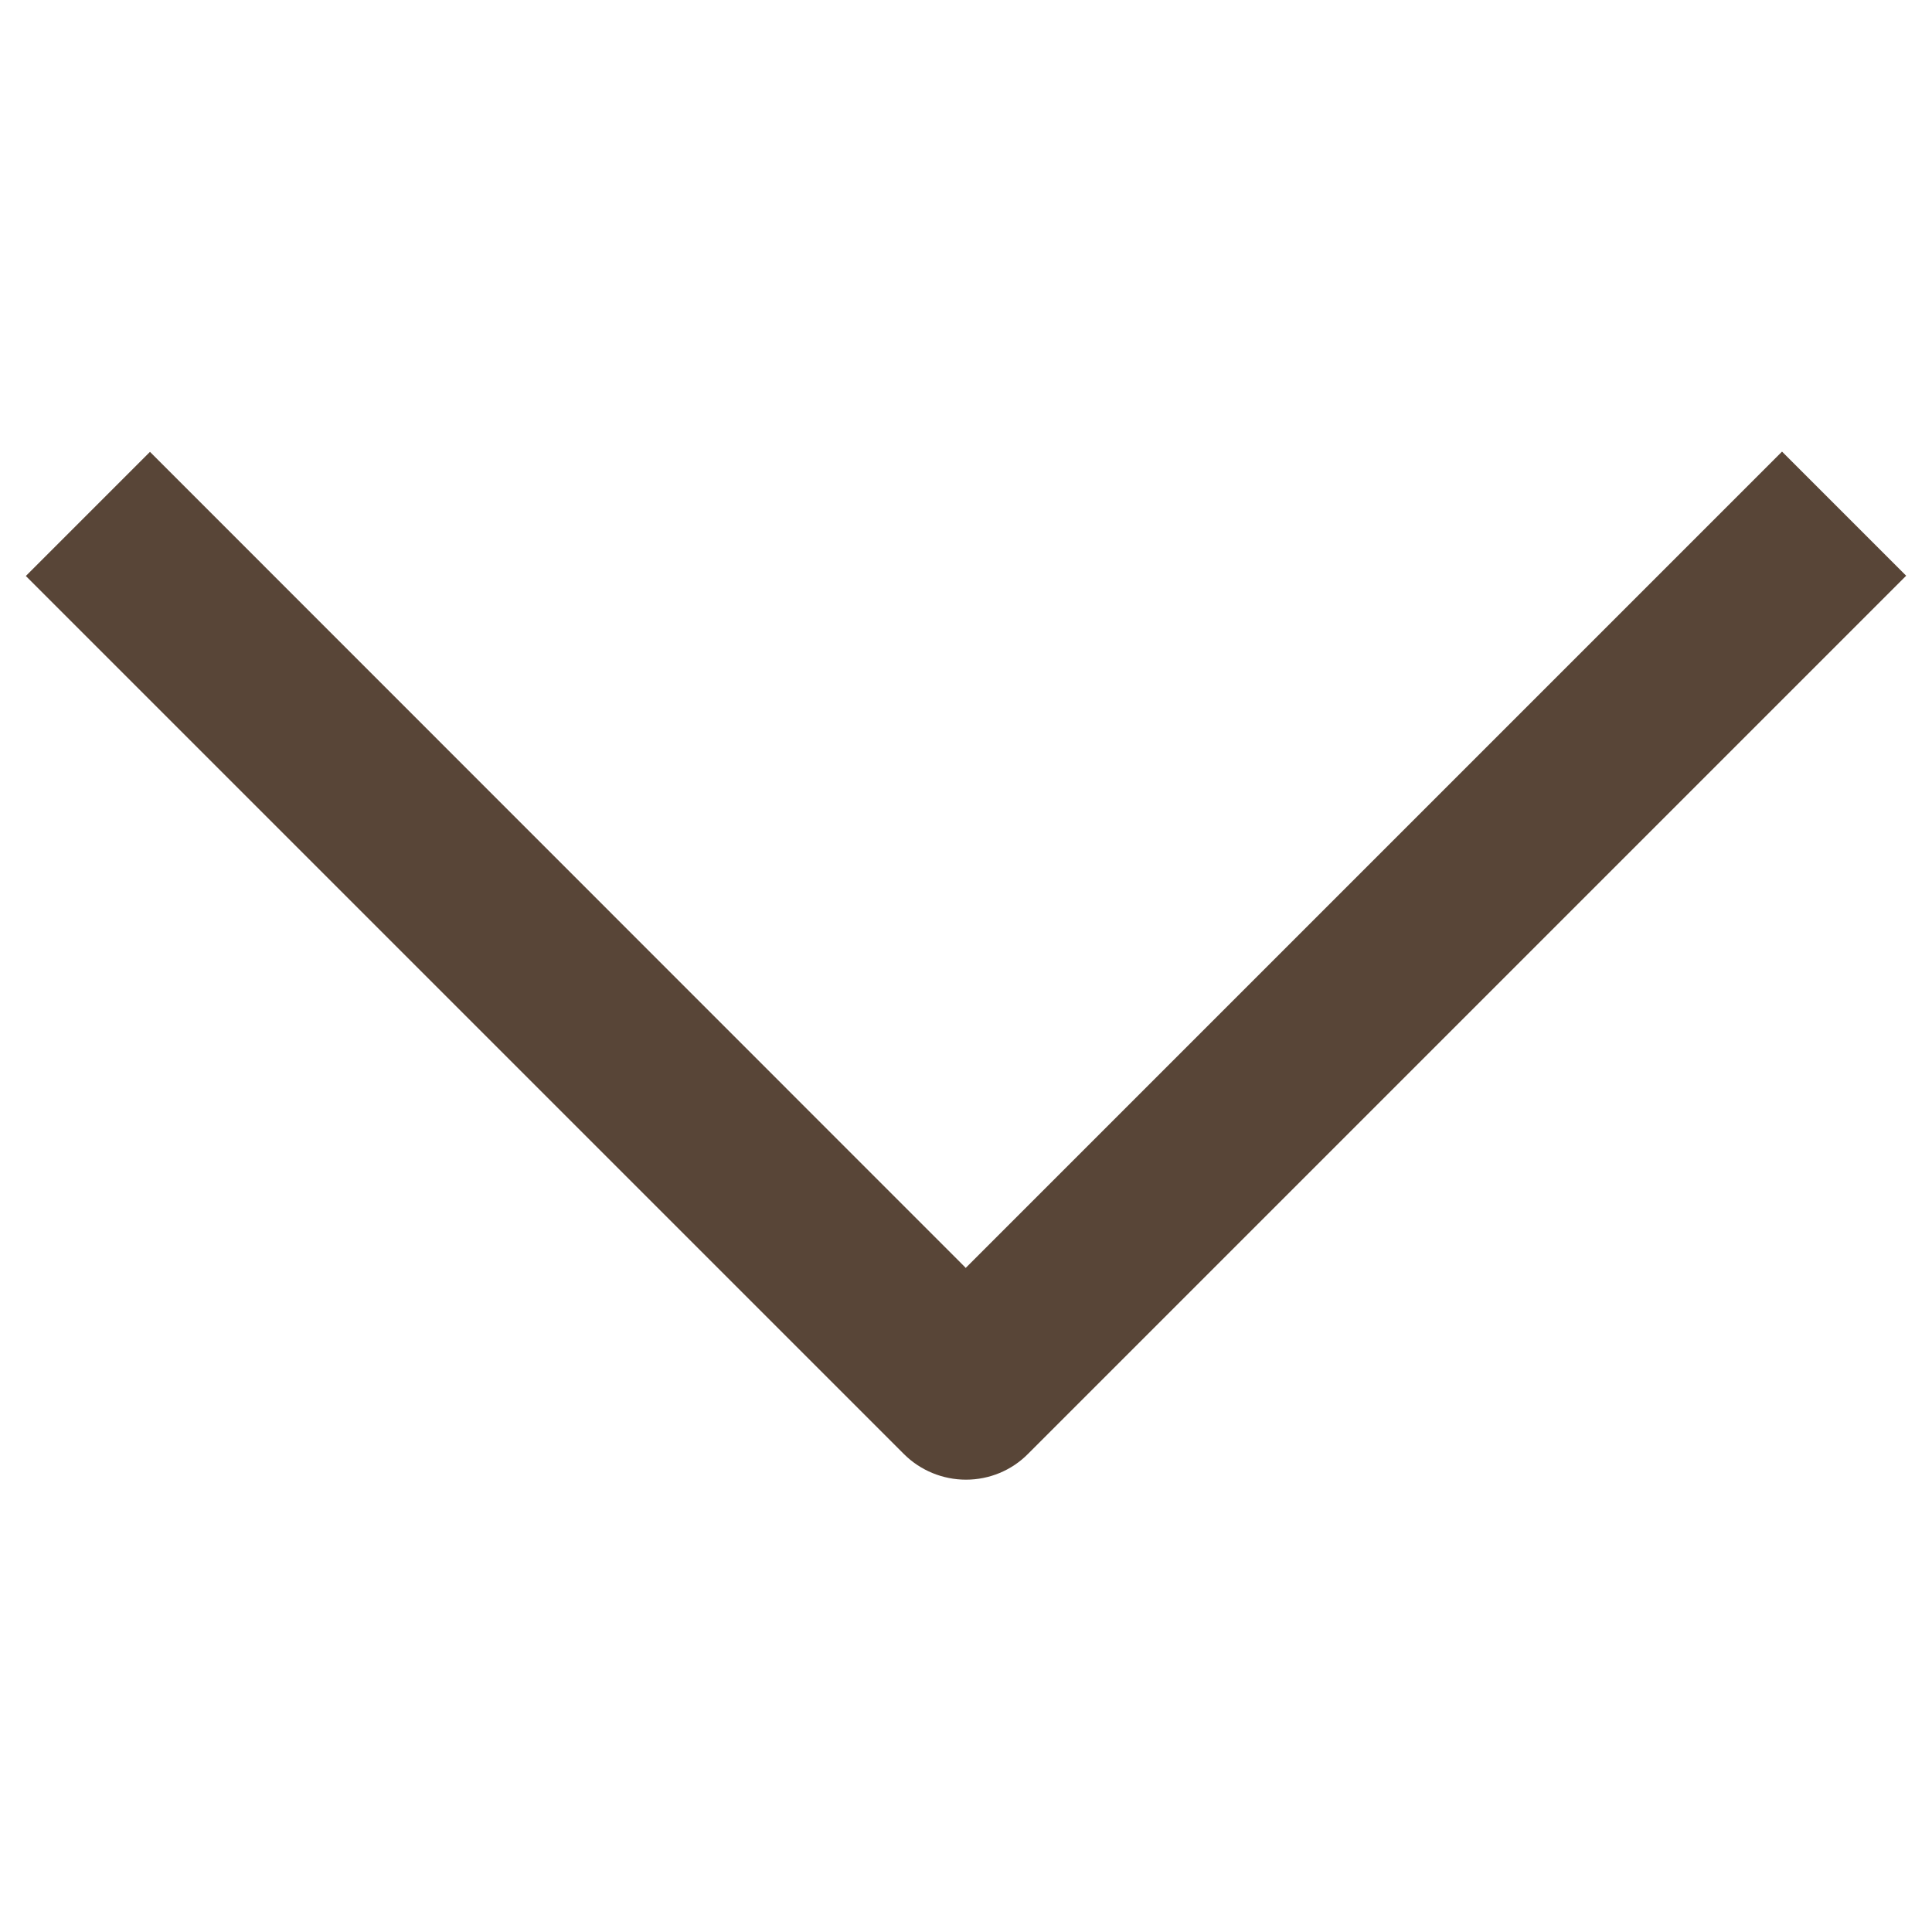 <?xml version="1.0" encoding="UTF-8"?>
<svg id="Layer_1" xmlns="http://www.w3.org/2000/svg" version="1.1" viewBox="0 0 800 800">
  <!-- Generator: Adobe Illustrator 29.6.1, SVG Export Plug-In . SVG Version: 2.1.1 Build 9)  -->
  <defs>
    <style>
      .st0 {
        fill: #584537;
      }
    </style>
  </defs>
  <path class="st0" d="M400,525.1L62.1,187.1l-51.4,51.4,363.6,363.6c6.8,6.8,16.1,10.6,25.7,10.6s18.9-3.8,25.7-10.7l363.6-363.6-51.4-51.4-337.9,337.9-0.0.2Z"/>
</svg>